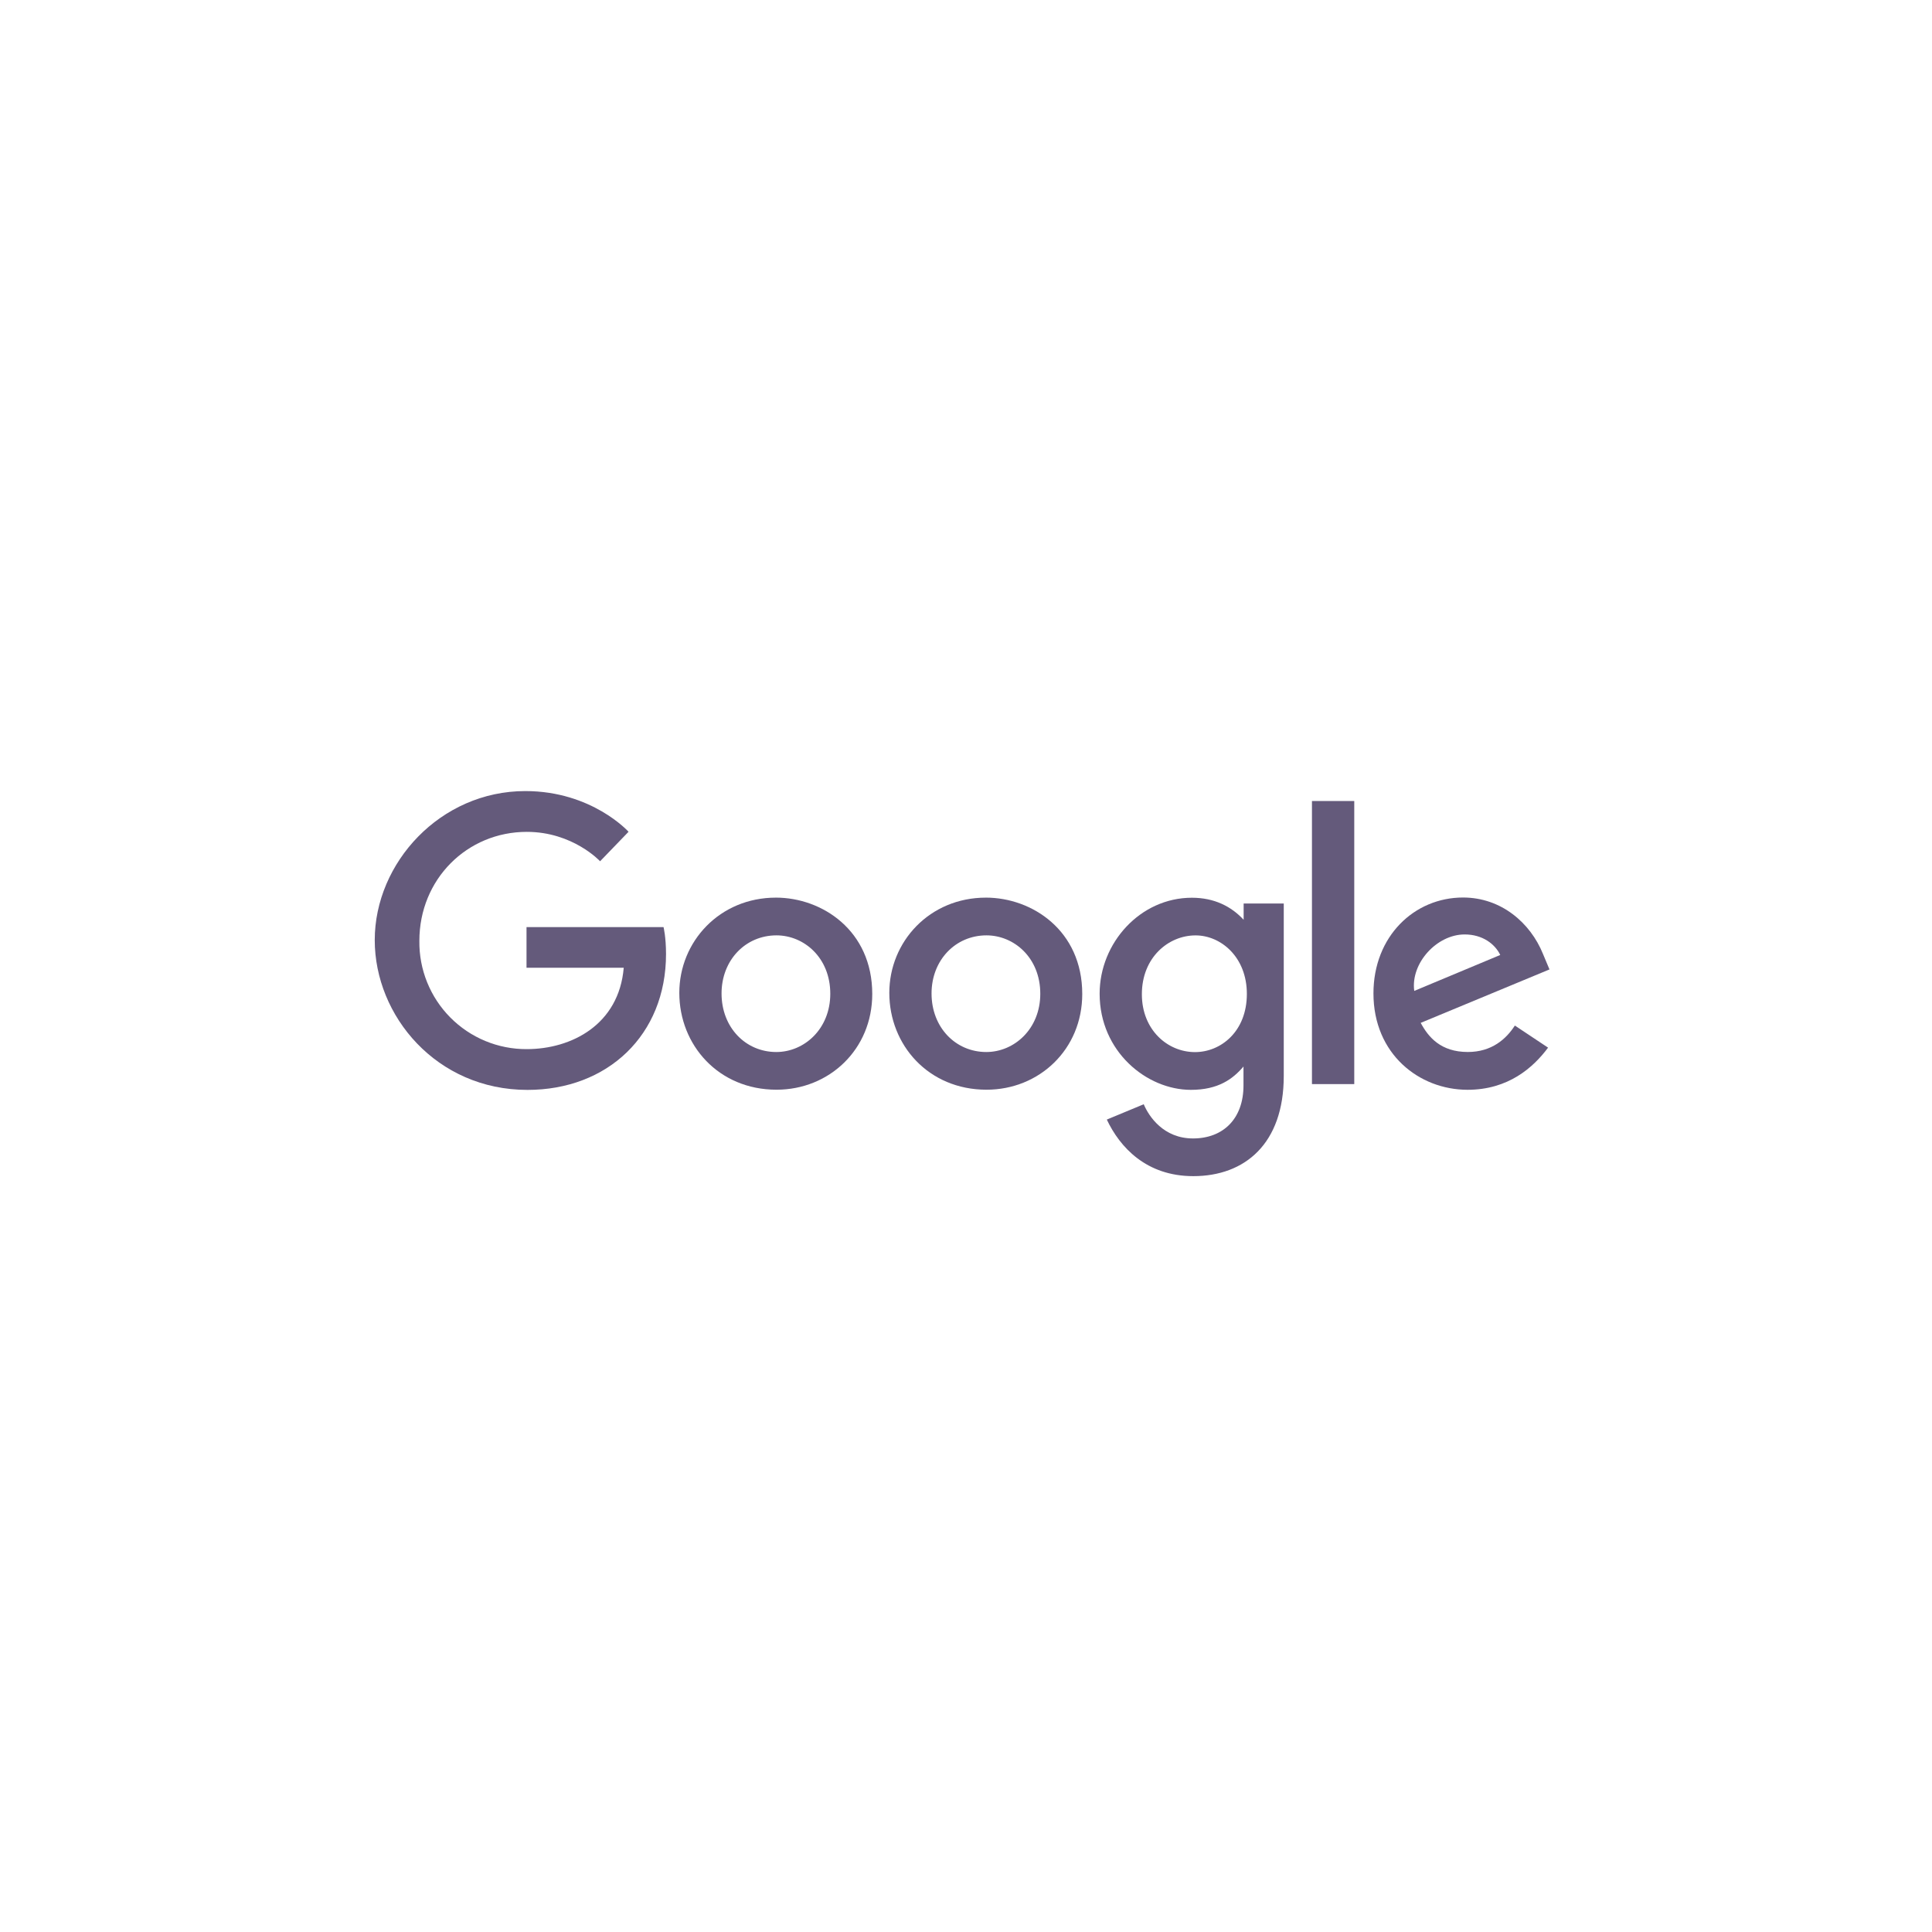 <svg width="300" height="300" viewBox="0 0 300 300" fill="none" xmlns="http://www.w3.org/2000/svg">
<path d="M103.041 143.958H81.757V150.273H96.853C96.105 159.113 88.739 162.908 81.782 162.908C79.578 162.917 77.395 162.488 75.359 161.644C73.323 160.801 71.475 159.56 69.924 157.995C68.373 156.43 67.149 154.571 66.324 152.527C65.499 150.484 65.089 148.296 65.119 146.093C65.119 136.532 72.52 129.171 81.802 129.171C88.963 129.171 93.182 133.736 93.182 133.736L97.602 129.156C97.602 129.156 91.924 122.837 81.571 122.837C68.388 122.837 58.19 133.963 58.19 145.981C58.19 157.757 67.783 169.24 81.904 169.24C94.326 169.24 103.42 160.73 103.42 148.147C103.42 145.491 103.034 143.958 103.034 143.958H103.041Z" fill="#231544" fill-opacity="0.7"/>
<path d="M120.477 139.384C111.743 139.384 105.483 146.212 105.483 154.174C105.483 162.255 111.552 169.21 120.579 169.21C128.75 169.21 135.443 162.966 135.443 154.347C135.443 144.487 127.656 139.382 120.477 139.382V139.384ZM120.562 145.242C124.857 145.242 128.926 148.715 128.926 154.31C128.926 159.784 124.874 163.357 120.542 163.357C115.782 163.357 112.042 159.546 112.042 154.265C112.042 149.097 115.748 145.242 120.576 145.242H120.562Z" fill="#231544" fill-opacity="0.7"/>
<path d="M153.086 139.384C144.351 139.384 138.092 146.212 138.092 154.174C138.092 162.255 144.161 169.21 153.188 169.21C161.358 169.21 168.051 162.966 168.051 154.347C168.051 144.487 160.265 139.382 153.086 139.382V139.384ZM153.171 145.242C157.465 145.242 161.535 148.715 161.535 154.31C161.535 159.784 157.482 163.357 153.15 163.357C148.39 163.357 144.65 159.546 144.65 154.265C144.65 149.097 148.356 145.242 153.184 145.242H153.171Z" fill="#231544" fill-opacity="0.7"/>
<path d="M185.067 139.4C177.05 139.4 170.75 146.421 170.75 154.303C170.75 163.279 178.055 169.232 184.928 169.232C189.178 169.232 191.439 167.544 193.088 165.608V168.549C193.088 173.694 189.963 176.777 185.248 176.777C180.692 176.777 178.407 173.388 177.598 171.467L171.865 173.847C173.898 178.148 177.992 182.631 185.295 182.631C193.285 182.631 199.341 177.611 199.341 167.081V140.296H193.112V142.822C191.191 140.748 188.559 139.4 185.071 139.4H185.067ZM185.645 145.248C189.576 145.248 193.612 148.604 193.612 154.335C193.612 160.161 189.583 163.37 185.559 163.37C181.285 163.37 177.309 159.902 177.309 154.389C177.309 148.664 181.44 145.248 185.645 145.248Z" fill="#231544" fill-opacity="0.7"/>
<path d="M227.18 139.365C219.618 139.365 213.269 145.383 213.269 154.257C213.269 163.651 220.346 169.222 227.889 169.222C234.199 169.222 238.089 165.771 240.384 162.677L235.227 159.247C233.89 161.321 231.652 163.352 227.921 163.352C223.729 163.352 221.801 161.057 220.606 158.83L240.603 150.534L239.583 148.103C237.652 143.343 233.143 139.365 227.18 139.365ZM227.44 145.101C230.165 145.101 232.125 146.549 232.958 148.287L219.603 153.868C219.025 149.547 223.122 145.101 227.423 145.101H227.44Z" fill="#231544" fill-opacity="0.7"/>
<path d="M203.72 168.338H210.289V124.381H203.72V168.338Z" fill="#231544" fill-opacity="0.7"/>
</svg>
